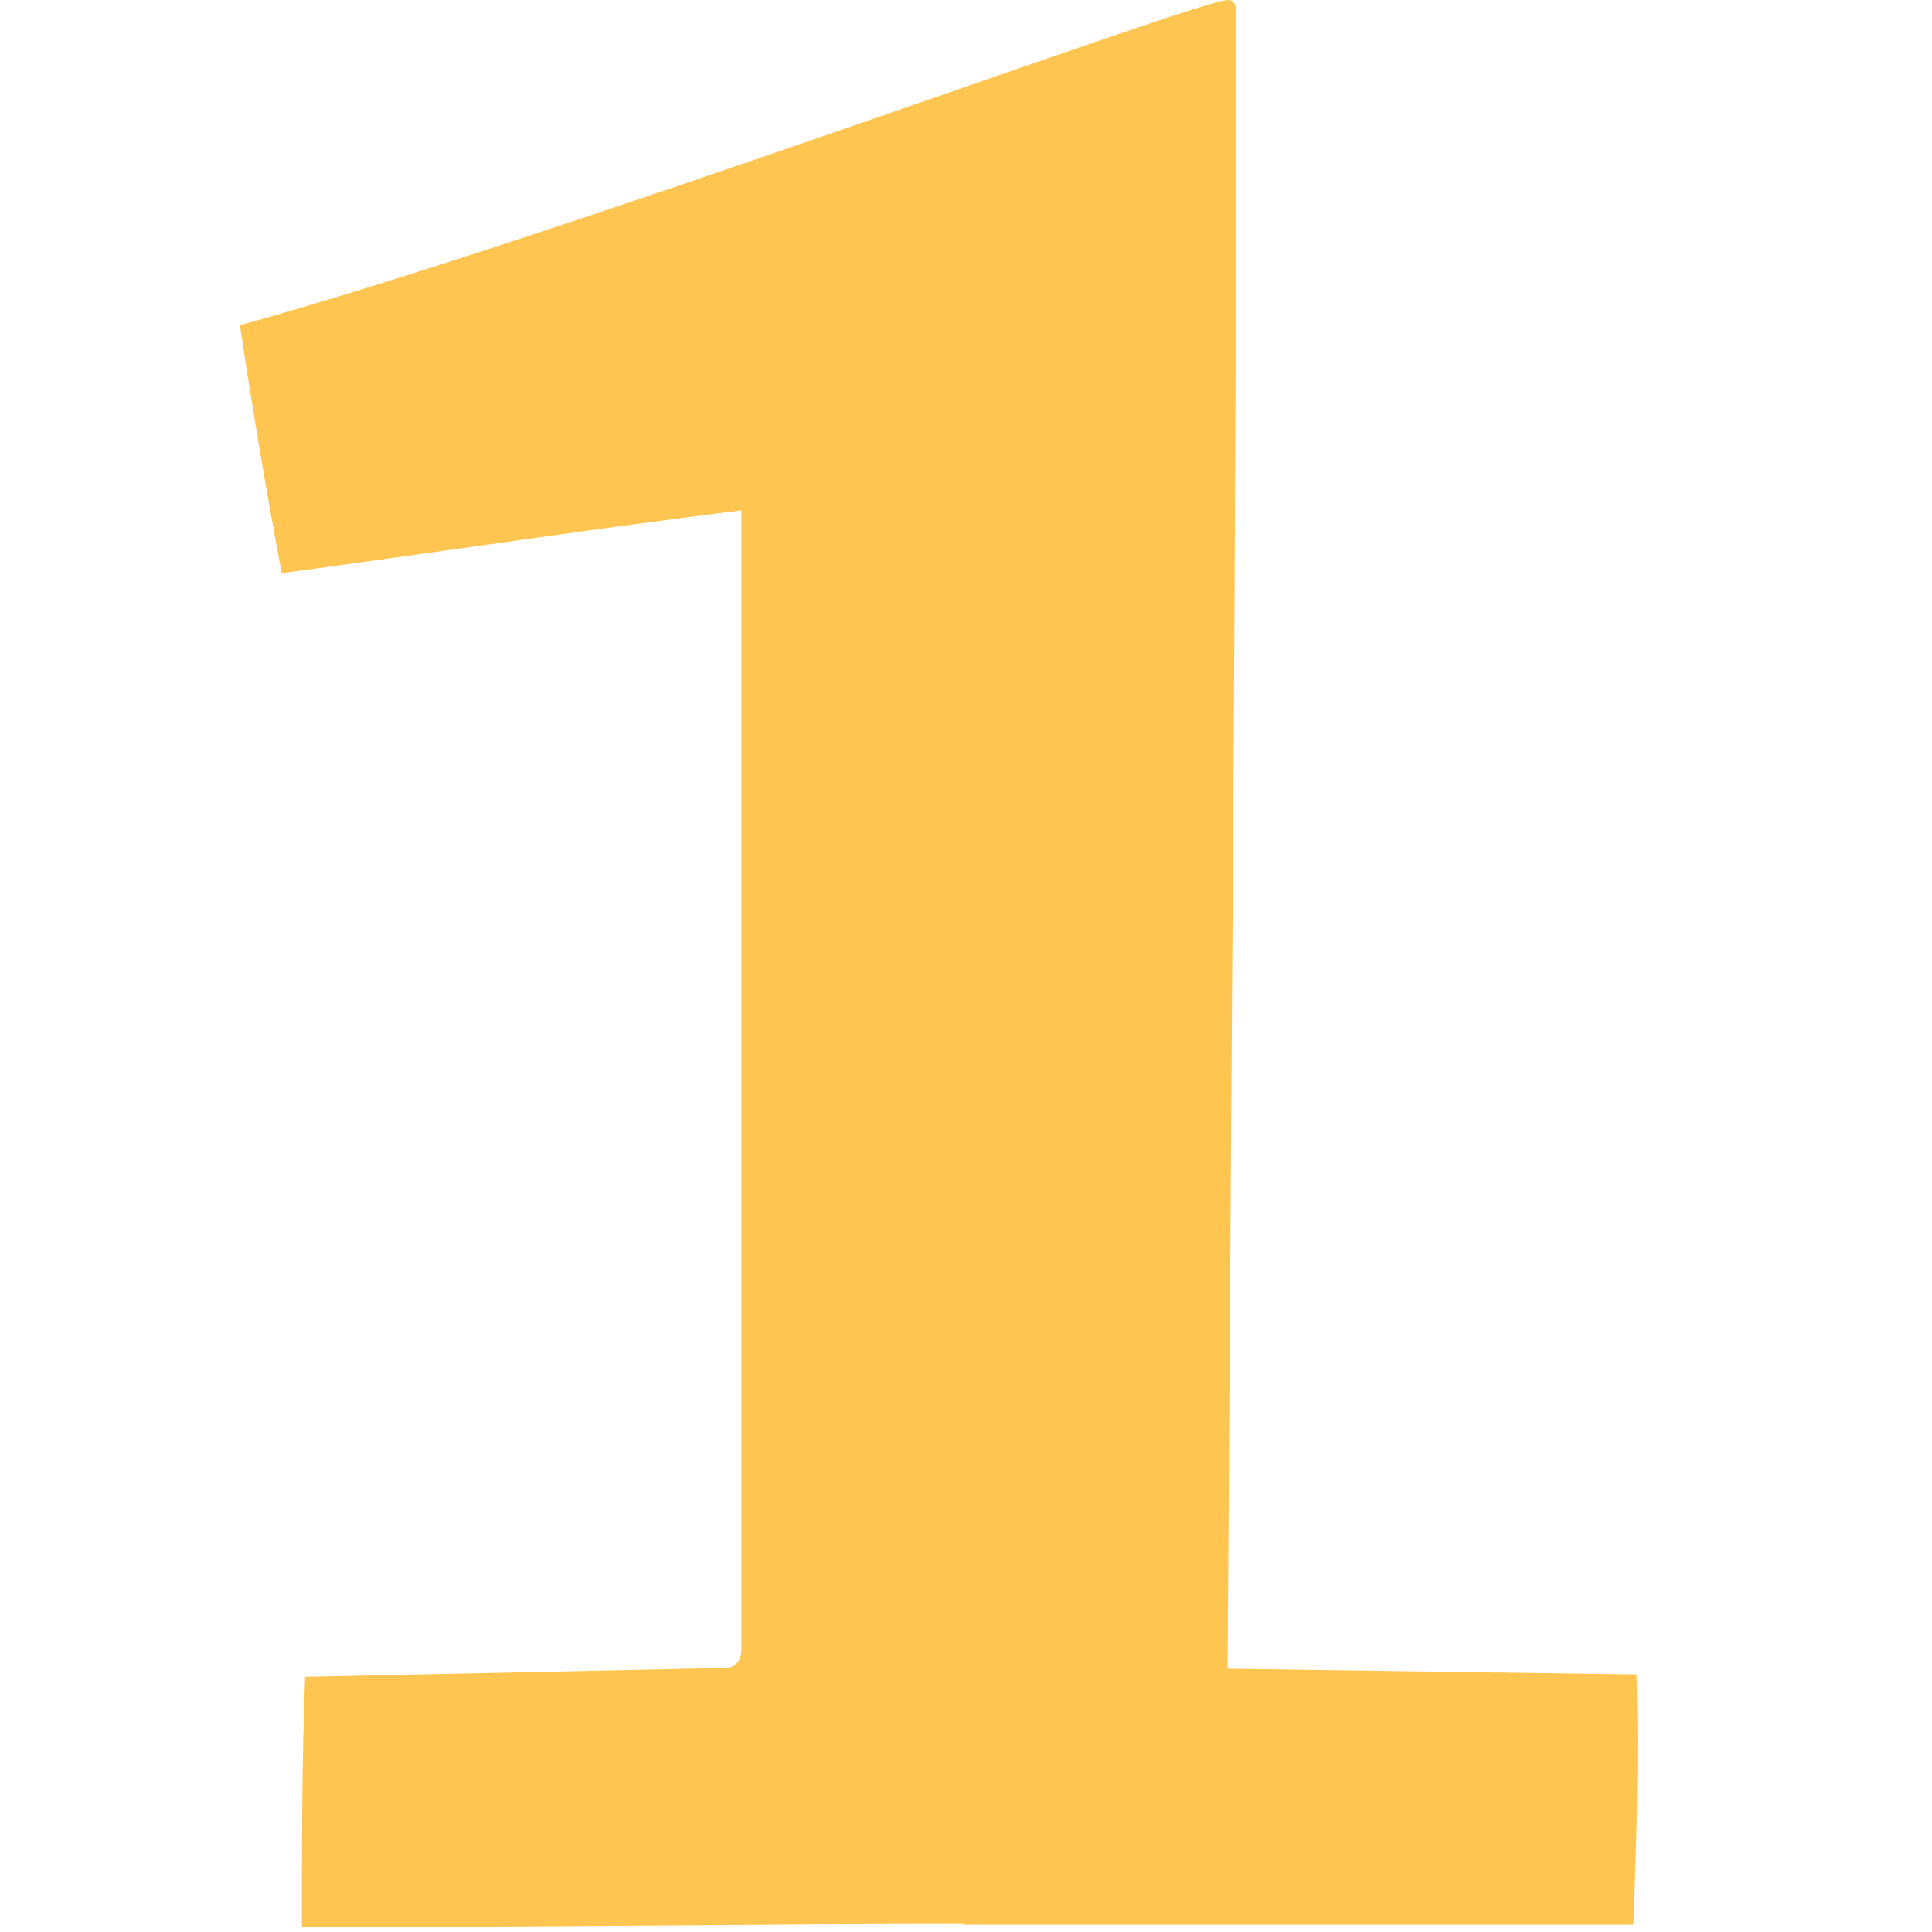 <?xml version="1.0" encoding="UTF-8"?>
<svg xmlns="http://www.w3.org/2000/svg" id="Layer_1" viewBox="0 0 24 24">
  <defs>
    <style>.cls-1{fill:#ffc551;}</style>
  </defs>
  <g id="Landing-Pages">
    <g id="Homepage---Final">
      <g id="Group-26">
        <g id="Group-55">
          <g id="Group-48">
            <g id="Group-29">
              <path id="_1" class="cls-1" d="m11.98,23.91h8.31c.04-1,.07-2.08.04-3.11l-5.08-.07c.04-6.56.11-14.68.11-20.54,0-.15-.04-.19-.11-.19-.37,0-8.38,2.97-12.27,4.04.15,1,.33,2.08.52,3.08,2.22-.3,3.93-.56,5.71-.78v14.16h0c0,.11-.07.22-.19.22l-5.23.11c-.04,1.04-.04,2.11-.04,3.11,3.11,0,5.78-.04,8.23-.04Z"></path>
            </g>
          </g>
        </g>
      </g>
    </g>
  </g>
</svg>
